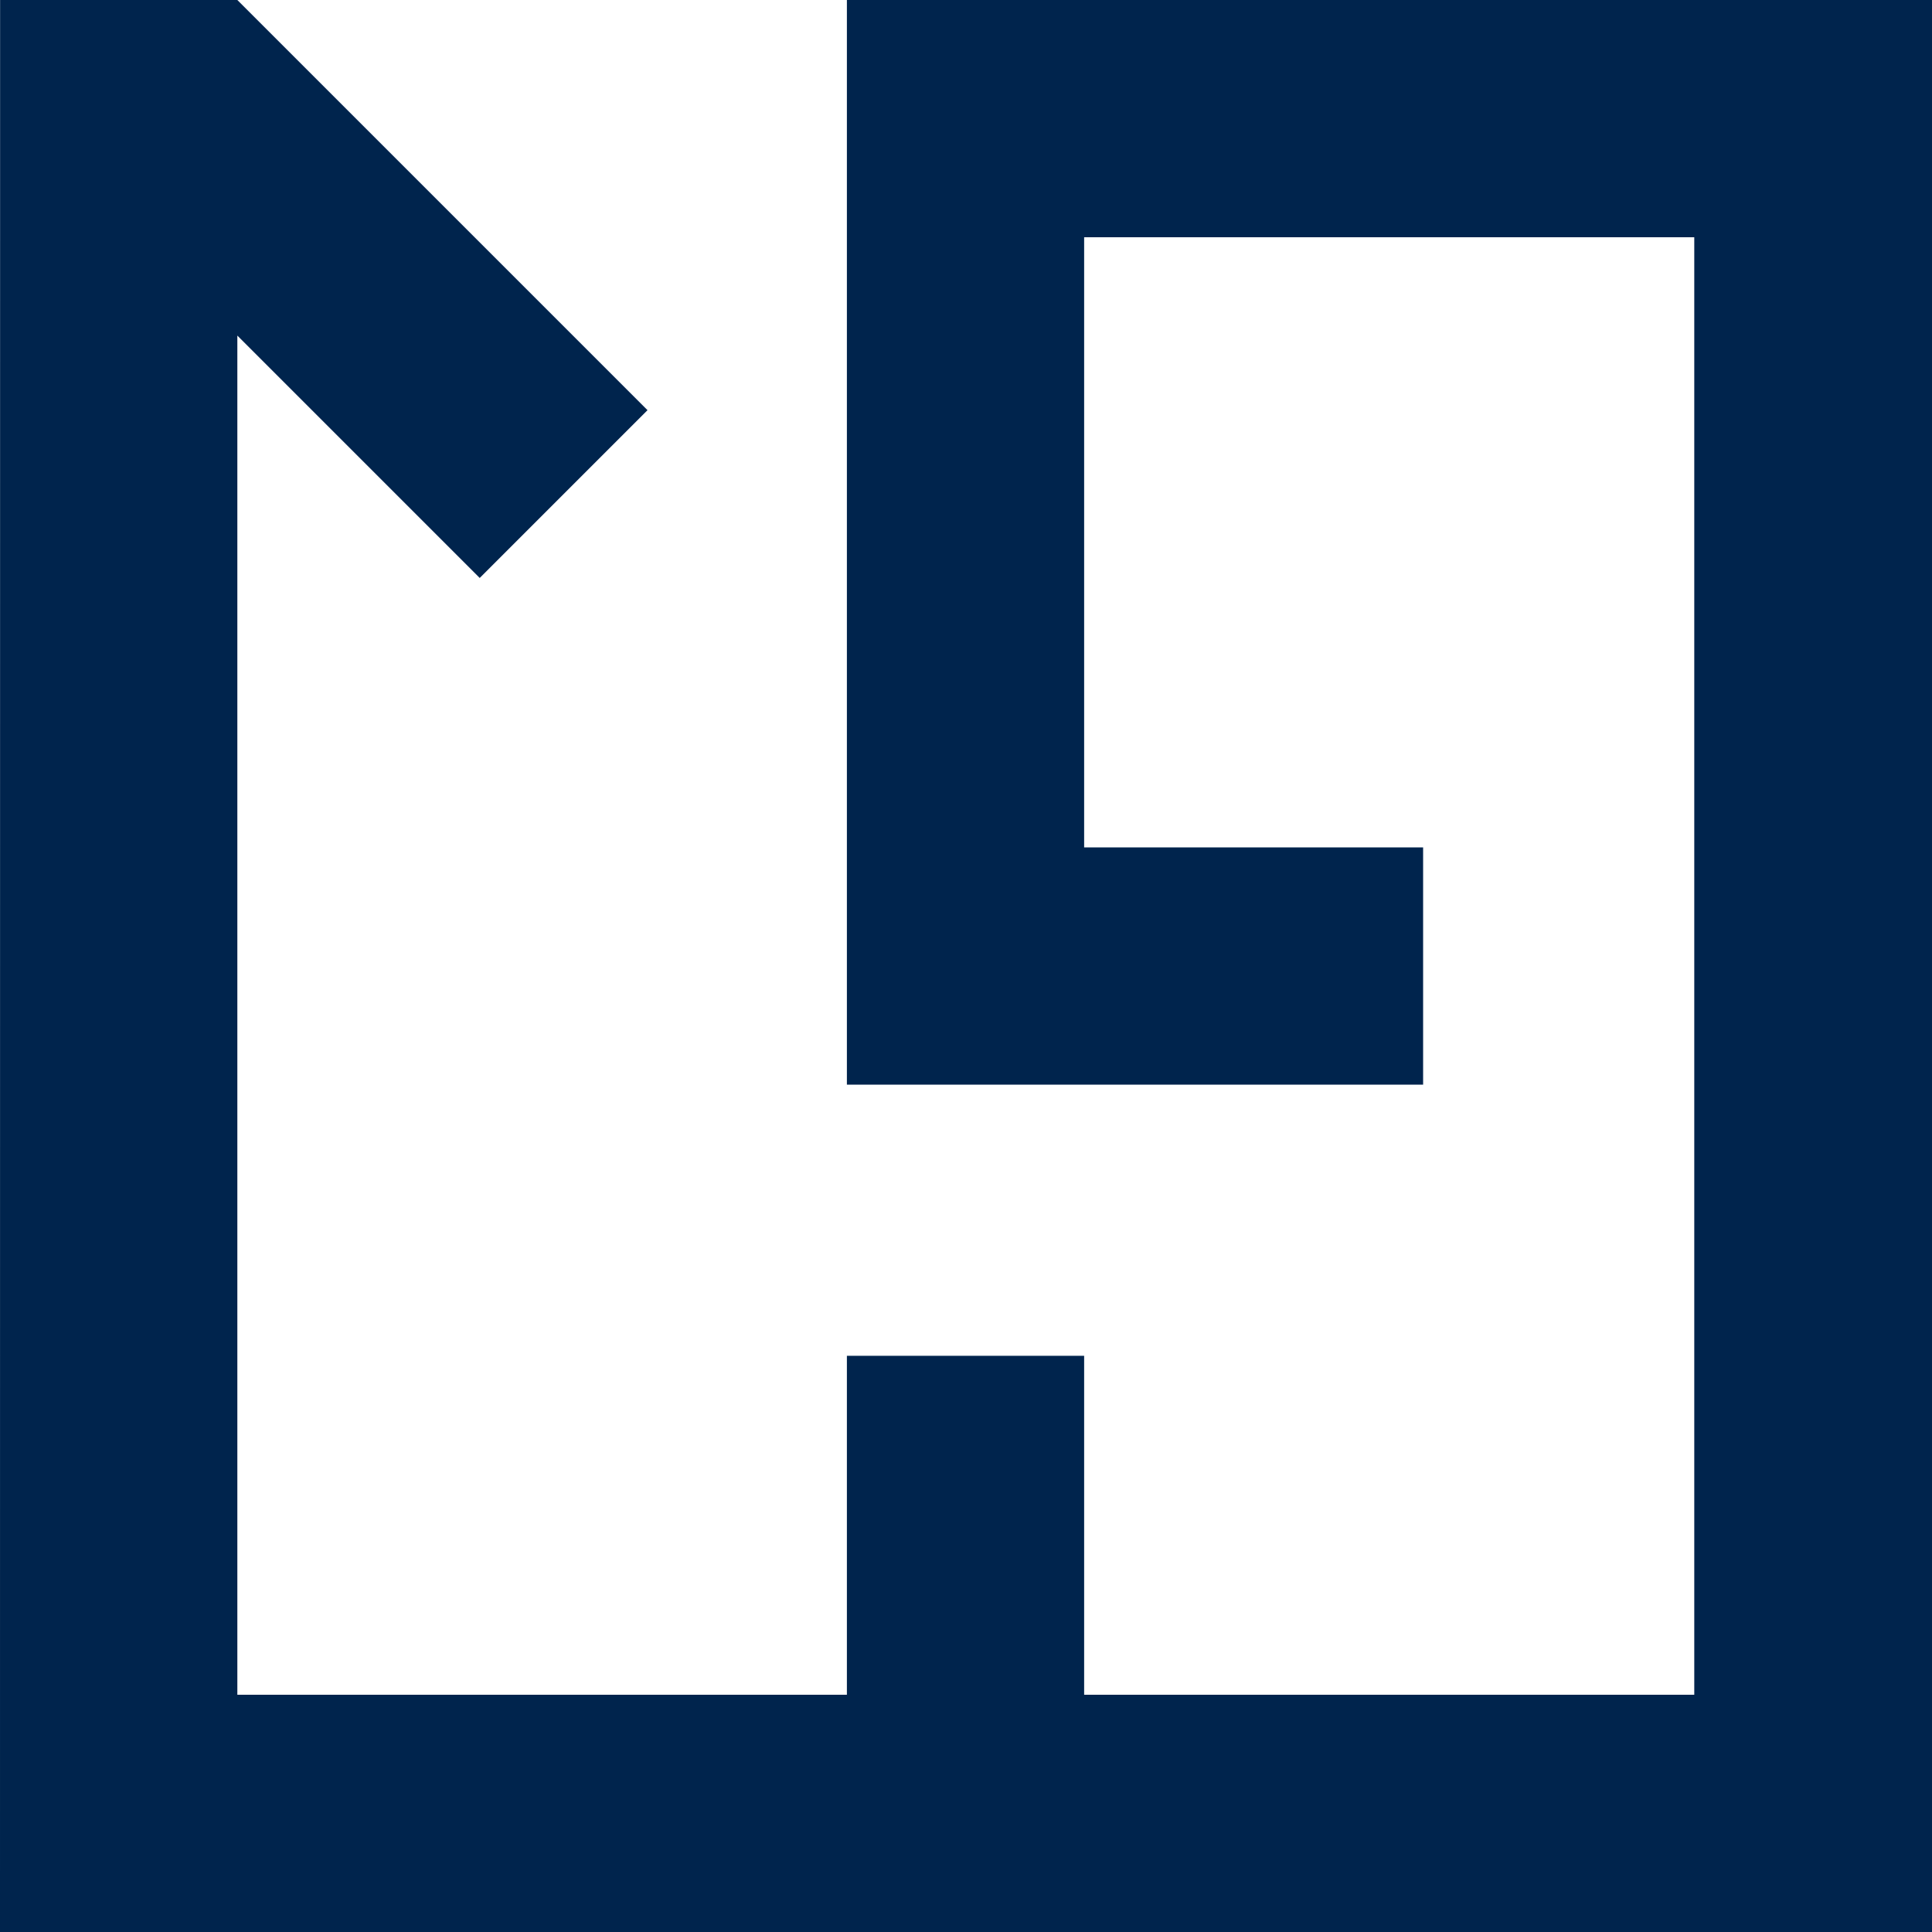 <?xml version="1.0" encoding="UTF-8"?> <svg xmlns="http://www.w3.org/2000/svg" width="20" height="20" viewBox="0 0 20 20"><path id="IF_Icon" data-name="IF Icon" d="M1655.17,821.833v20h20V830.6h-11.228v5.965h2.456v-3.509h6.316v6.316h-15.088v-6.316h3.509v-2.456h-3.509V824.29h14.07l-2.509,2.509,1.737,1.737,4.246-4.246h0v-2.456Z" transform="translate(-821.833 1675.17) rotate(-90)" fill="#00244d"></path></svg> 